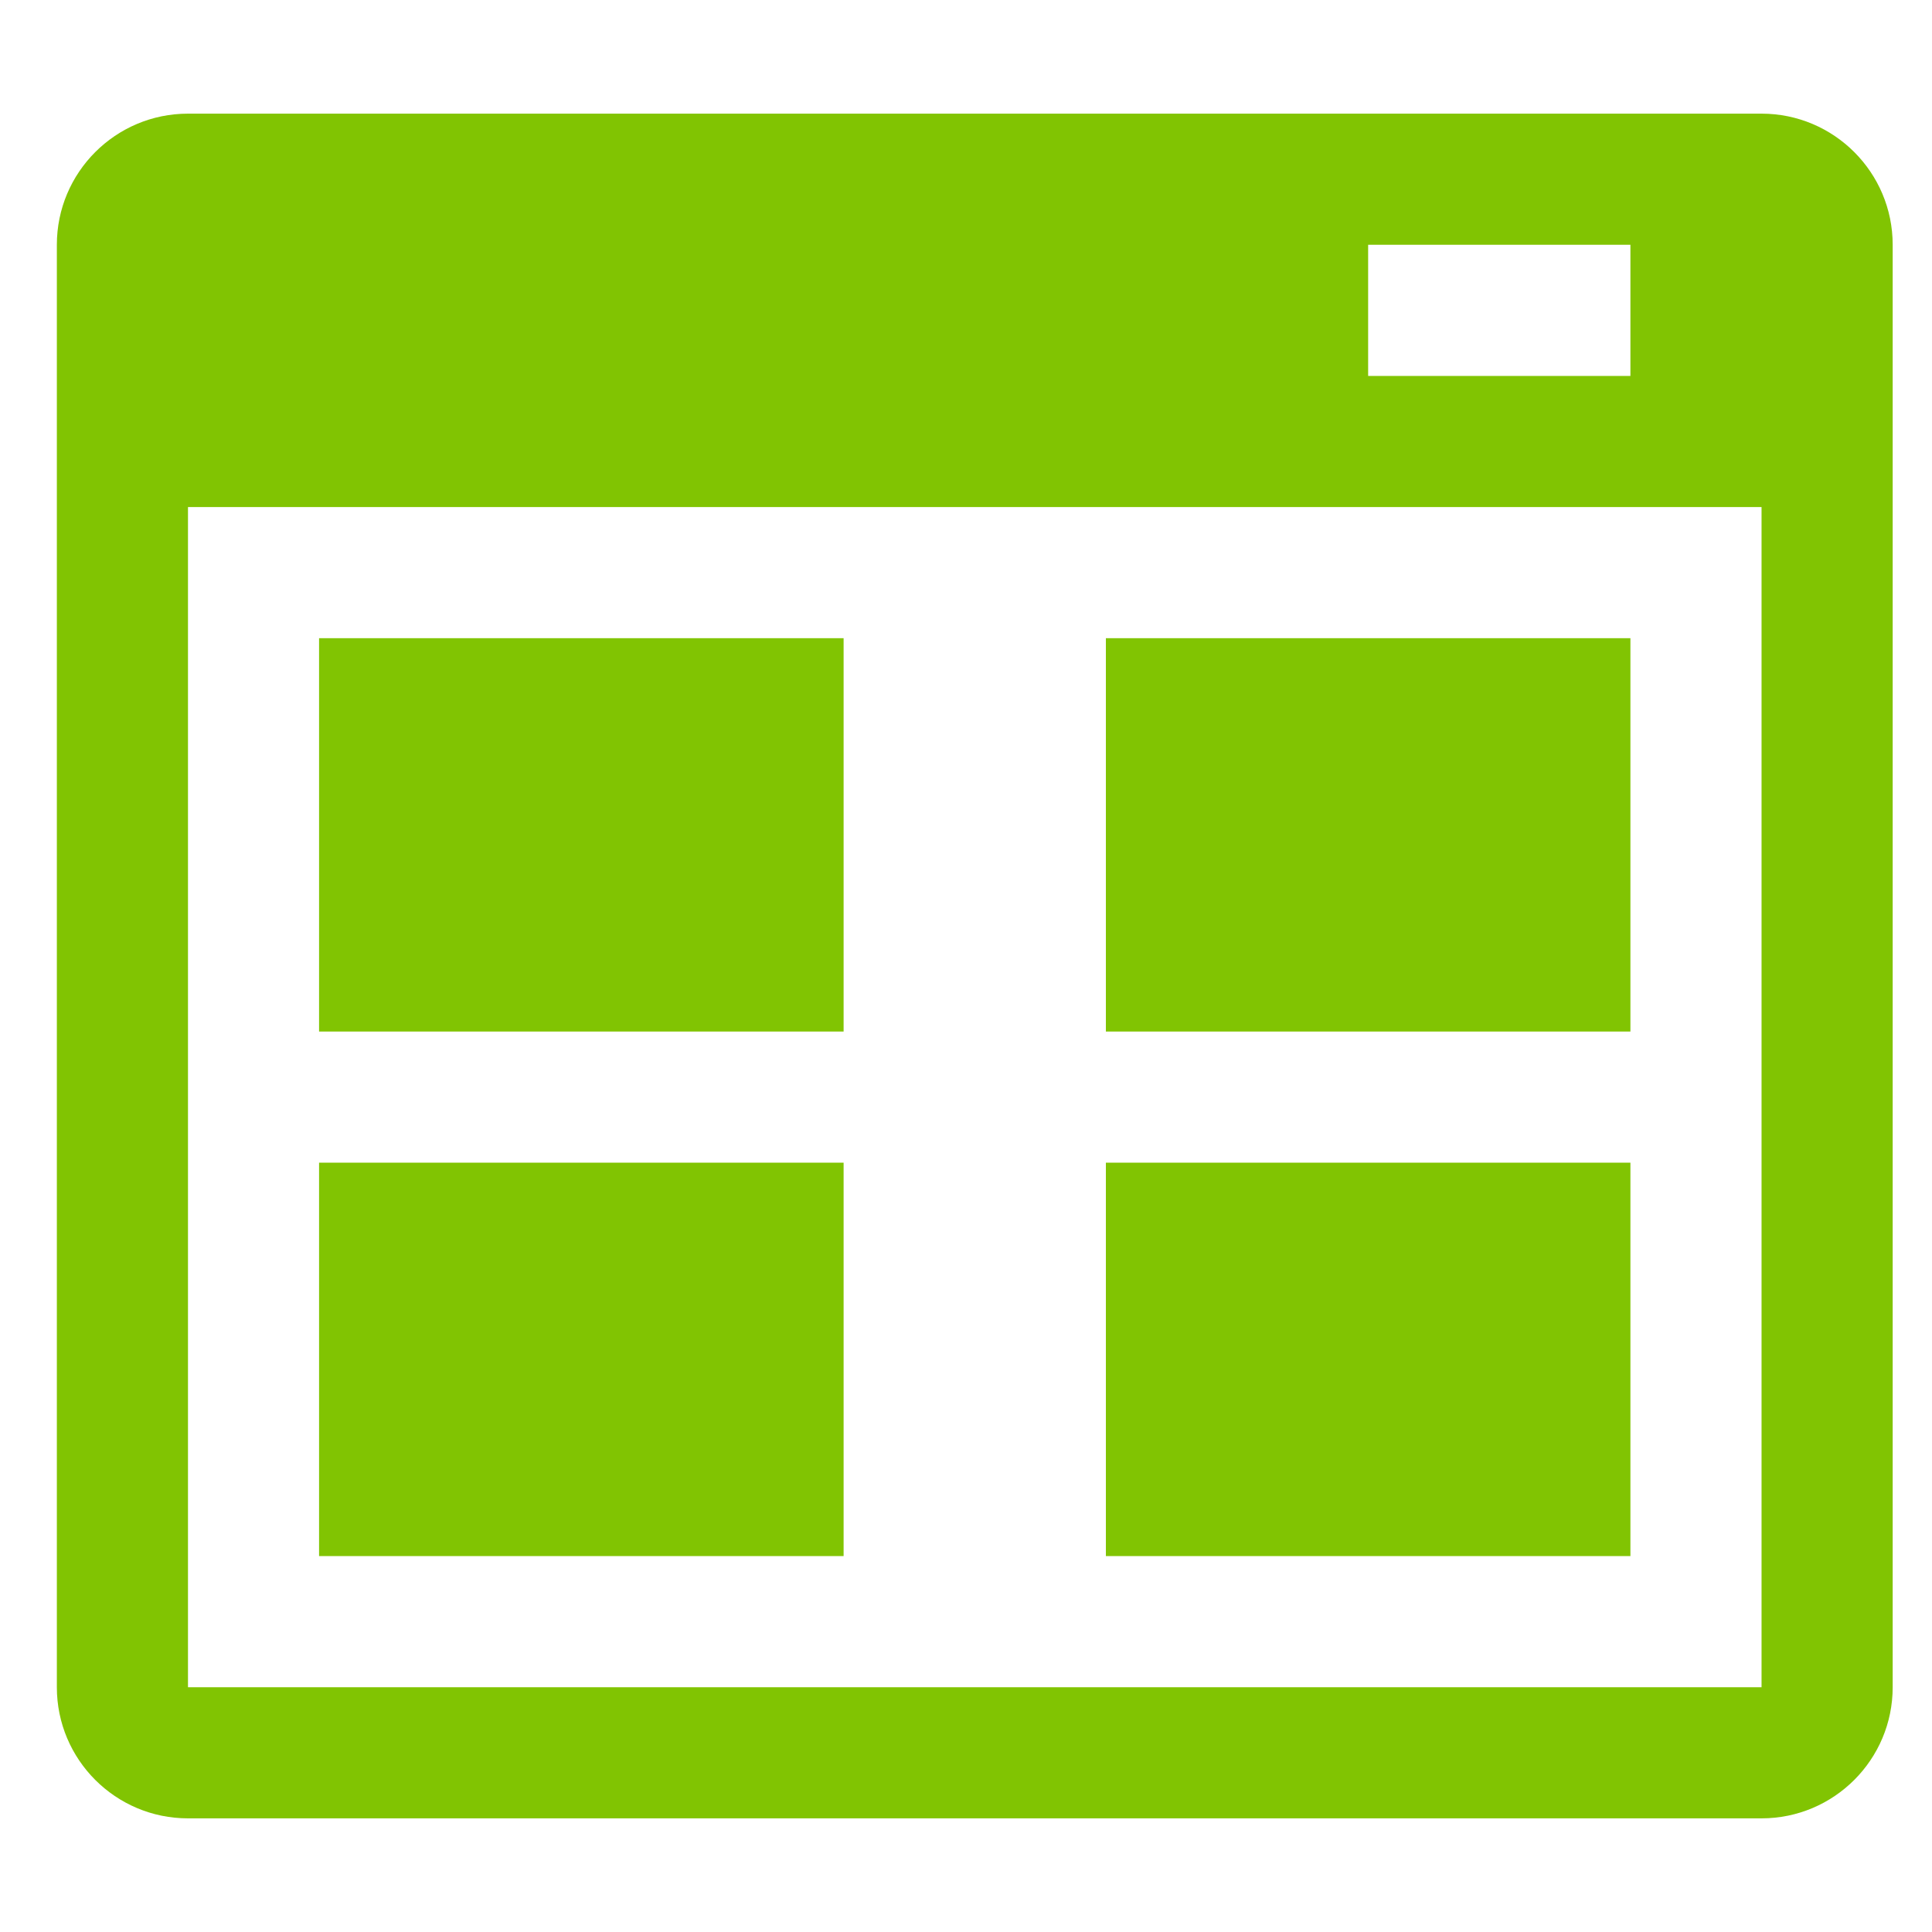 <svg width="40" height="40" viewBox="0 0 40 40" fill="none" xmlns="http://www.w3.org/2000/svg">
<path d="M36.471 2.353H3.892C2.393 2.353 1.177 3.569 1.177 5.068V34.932C1.177 36.431 2.393 37.647 3.892 37.647H36.471C37.969 37.647 39.186 36.431 39.186 34.932V5.068C39.186 3.569 37.969 2.353 36.471 2.353ZM28.326 5.068H33.756V7.783H28.326V5.068ZM36.471 34.932H3.892V10.498H36.471V34.932Z" fill="#81C402"/>
<path d="M17.466 13.213H6.606V21.357H17.466V13.213Z" fill="#81C402"/>
<path d="M33.756 13.213H22.896V21.357H33.756V13.213Z" fill="#81C402"/>
<path d="M17.466 24.072H6.606V32.217H17.466V24.072Z" fill="#81C402"/>
<path d="M33.756 24.072H22.896V32.217H33.756V24.072Z" fill="#81C402"/>
</svg>
